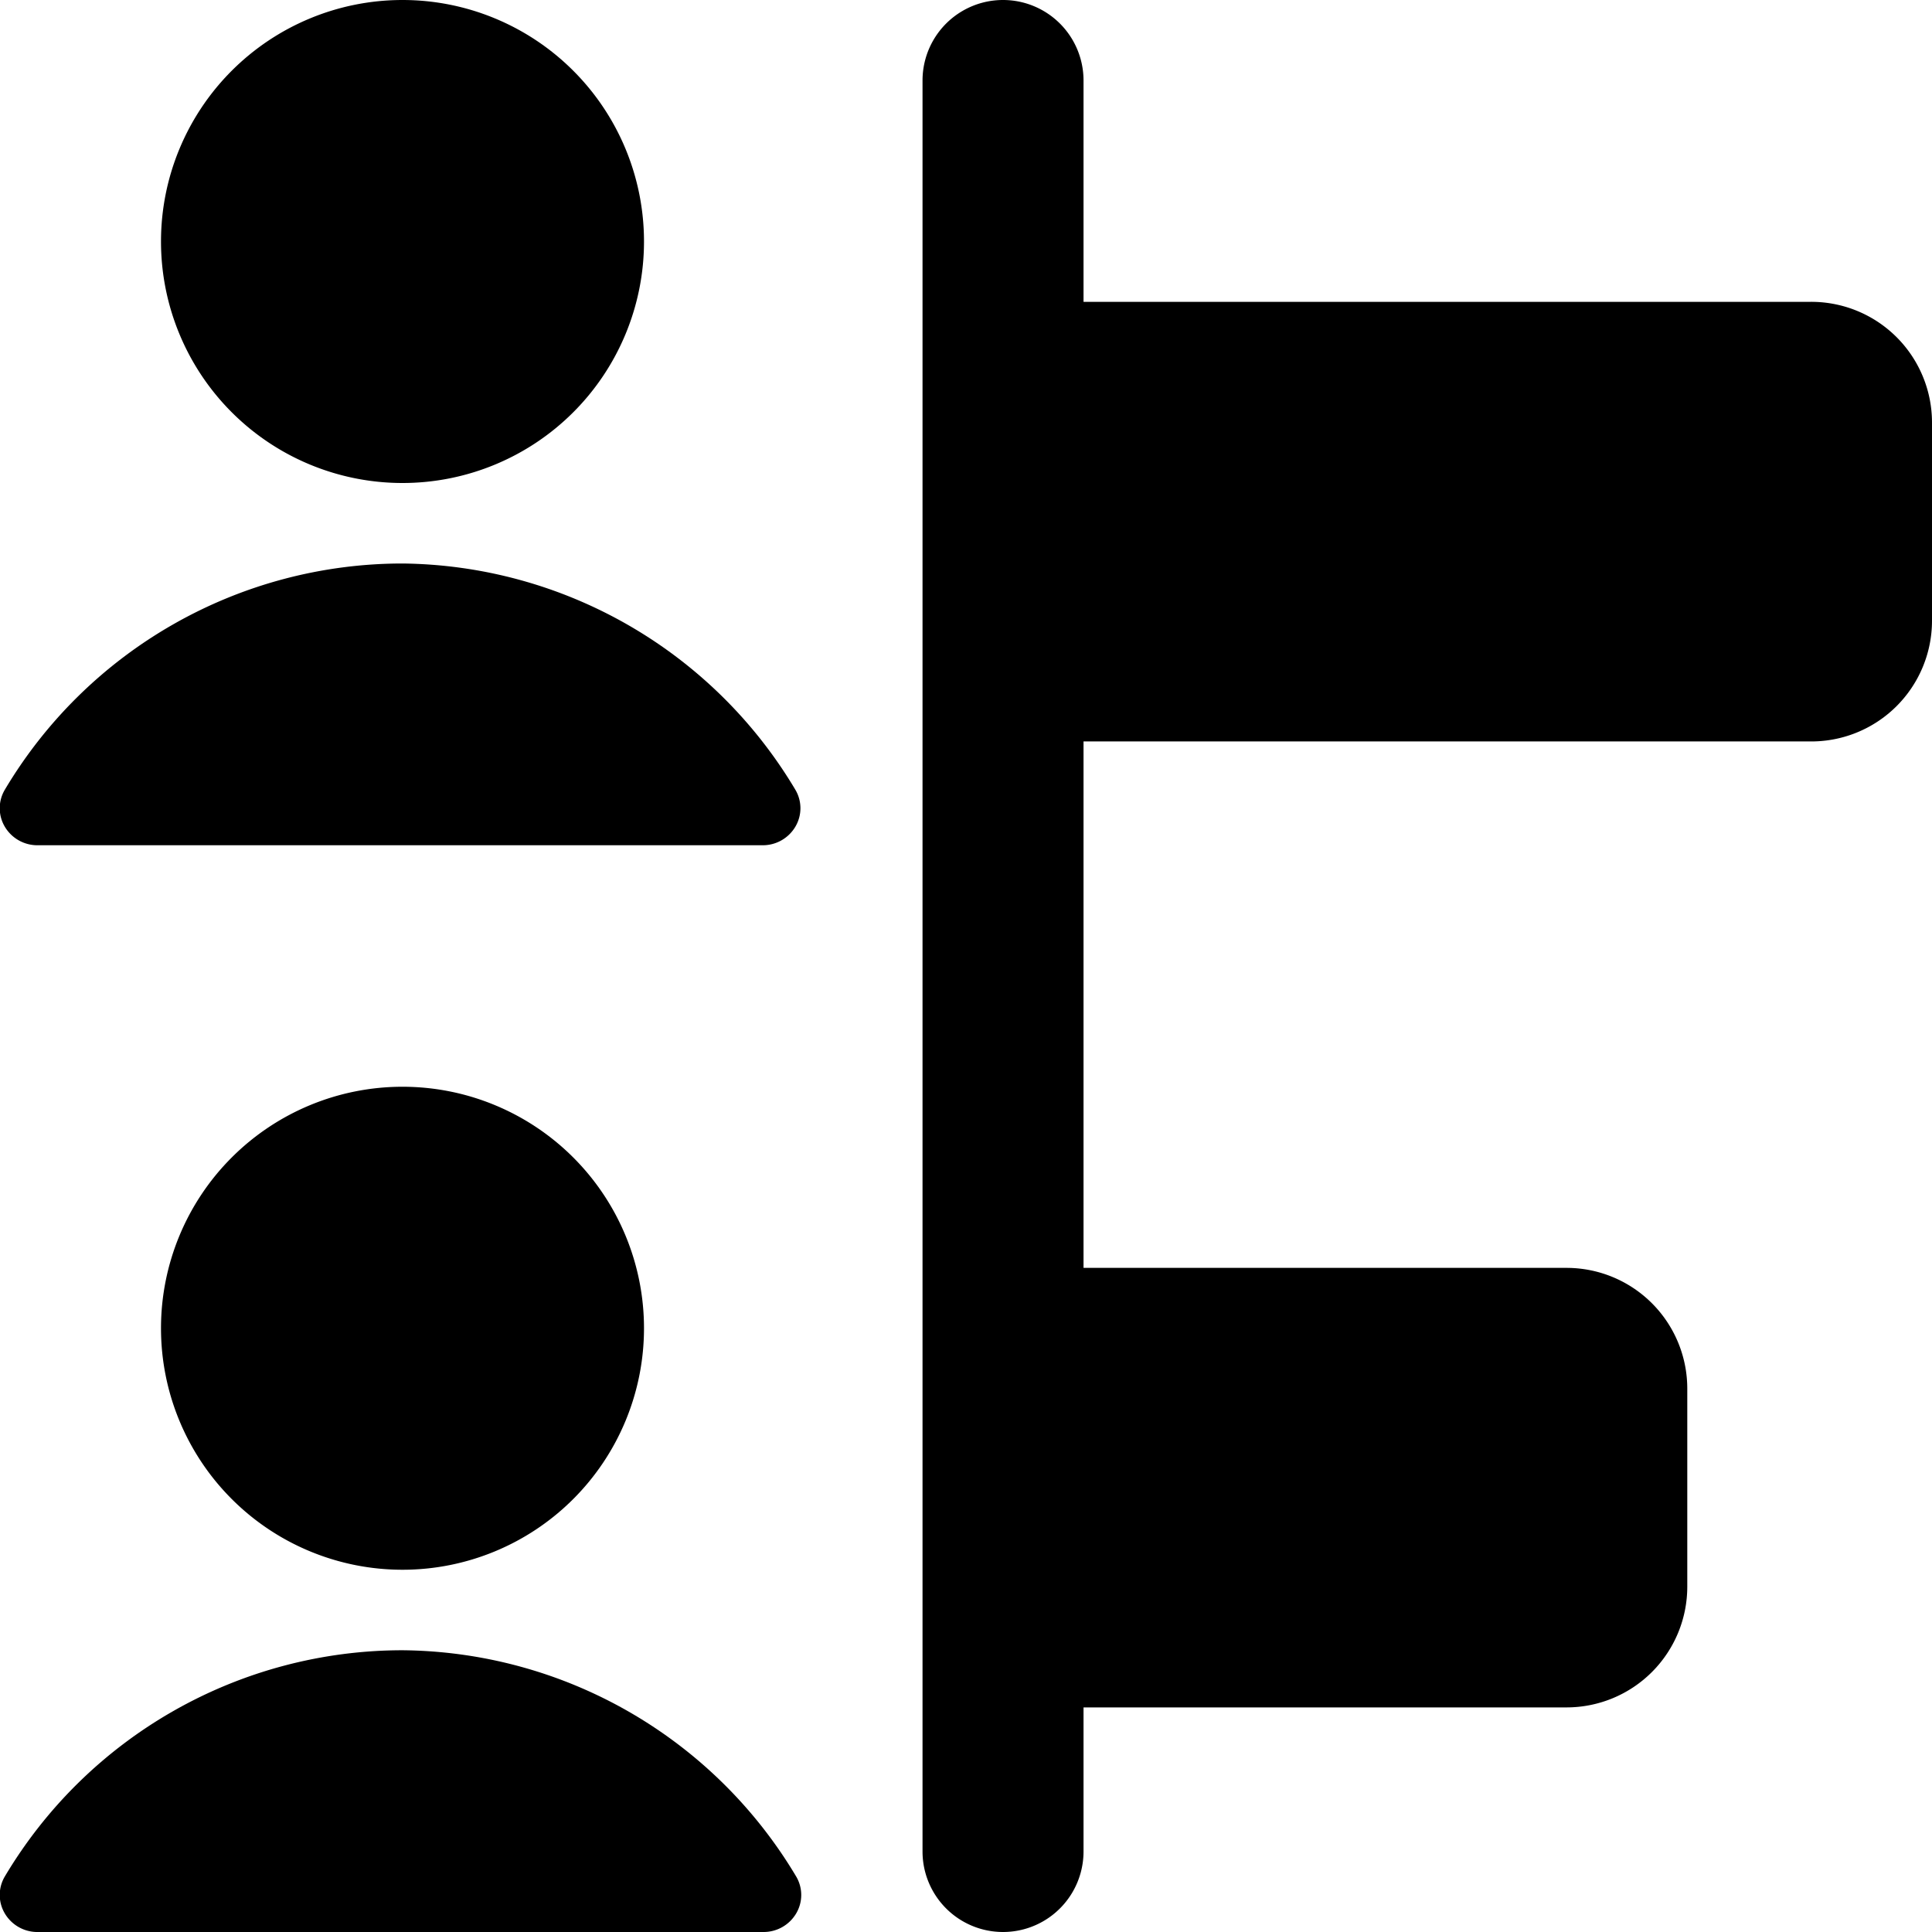 <svg xmlns="http://www.w3.org/2000/svg" viewBox="0 0 24 24"><g><path d="M22.46 3.75h-9V1a1 1 0 0 0 -2 0v22a1 1 0 0 0 2 0v-1.79h6a1.5 1.5 0 0 0 1.5 -1.5v-2.46a1.5 1.5 0 0 0 -1.5 -1.5h-6V9.21h9A1.5 1.5 0 0 0 24 7.71V5.25a1.5 1.5 0 0 0 -1.54 -1.5Z" fill="#000000" stroke-width="1"></path><path d="M2 3a3 3 0 1 0 6 0 3 3 0 1 0 -6 0" fill="#000000" stroke-width="1"></path><path d="M5 7A5.75 5.75 0 0 0 0.06 9.81a0.45 0.45 0 0 0 0 0.46 0.47 0.47 0 0 0 0.41 0.23h9a0.47 0.47 0 0 0 0.41 -0.23 0.45 0.45 0 0 0 0 -0.46A5.75 5.75 0 0 0 5 7Z" fill="#000000" stroke-width="1"></path><path d="M8 16.5a3 3 0 1 0 -3 3 3 3 0 0 0 3 -3Z" fill="#000000" stroke-width="1"></path><path d="M5 20.5a5.75 5.75 0 0 0 -4.94 2.81 0.45 0.45 0 0 0 0 0.46 0.47 0.47 0 0 0 0.42 0.23h9a0.47 0.47 0 0 0 0.41 -0.23 0.45 0.45 0 0 0 0 -0.46A5.75 5.75 0 0 0 5 20.5Z" fill="#000000" stroke-width="1"></path></g></svg>